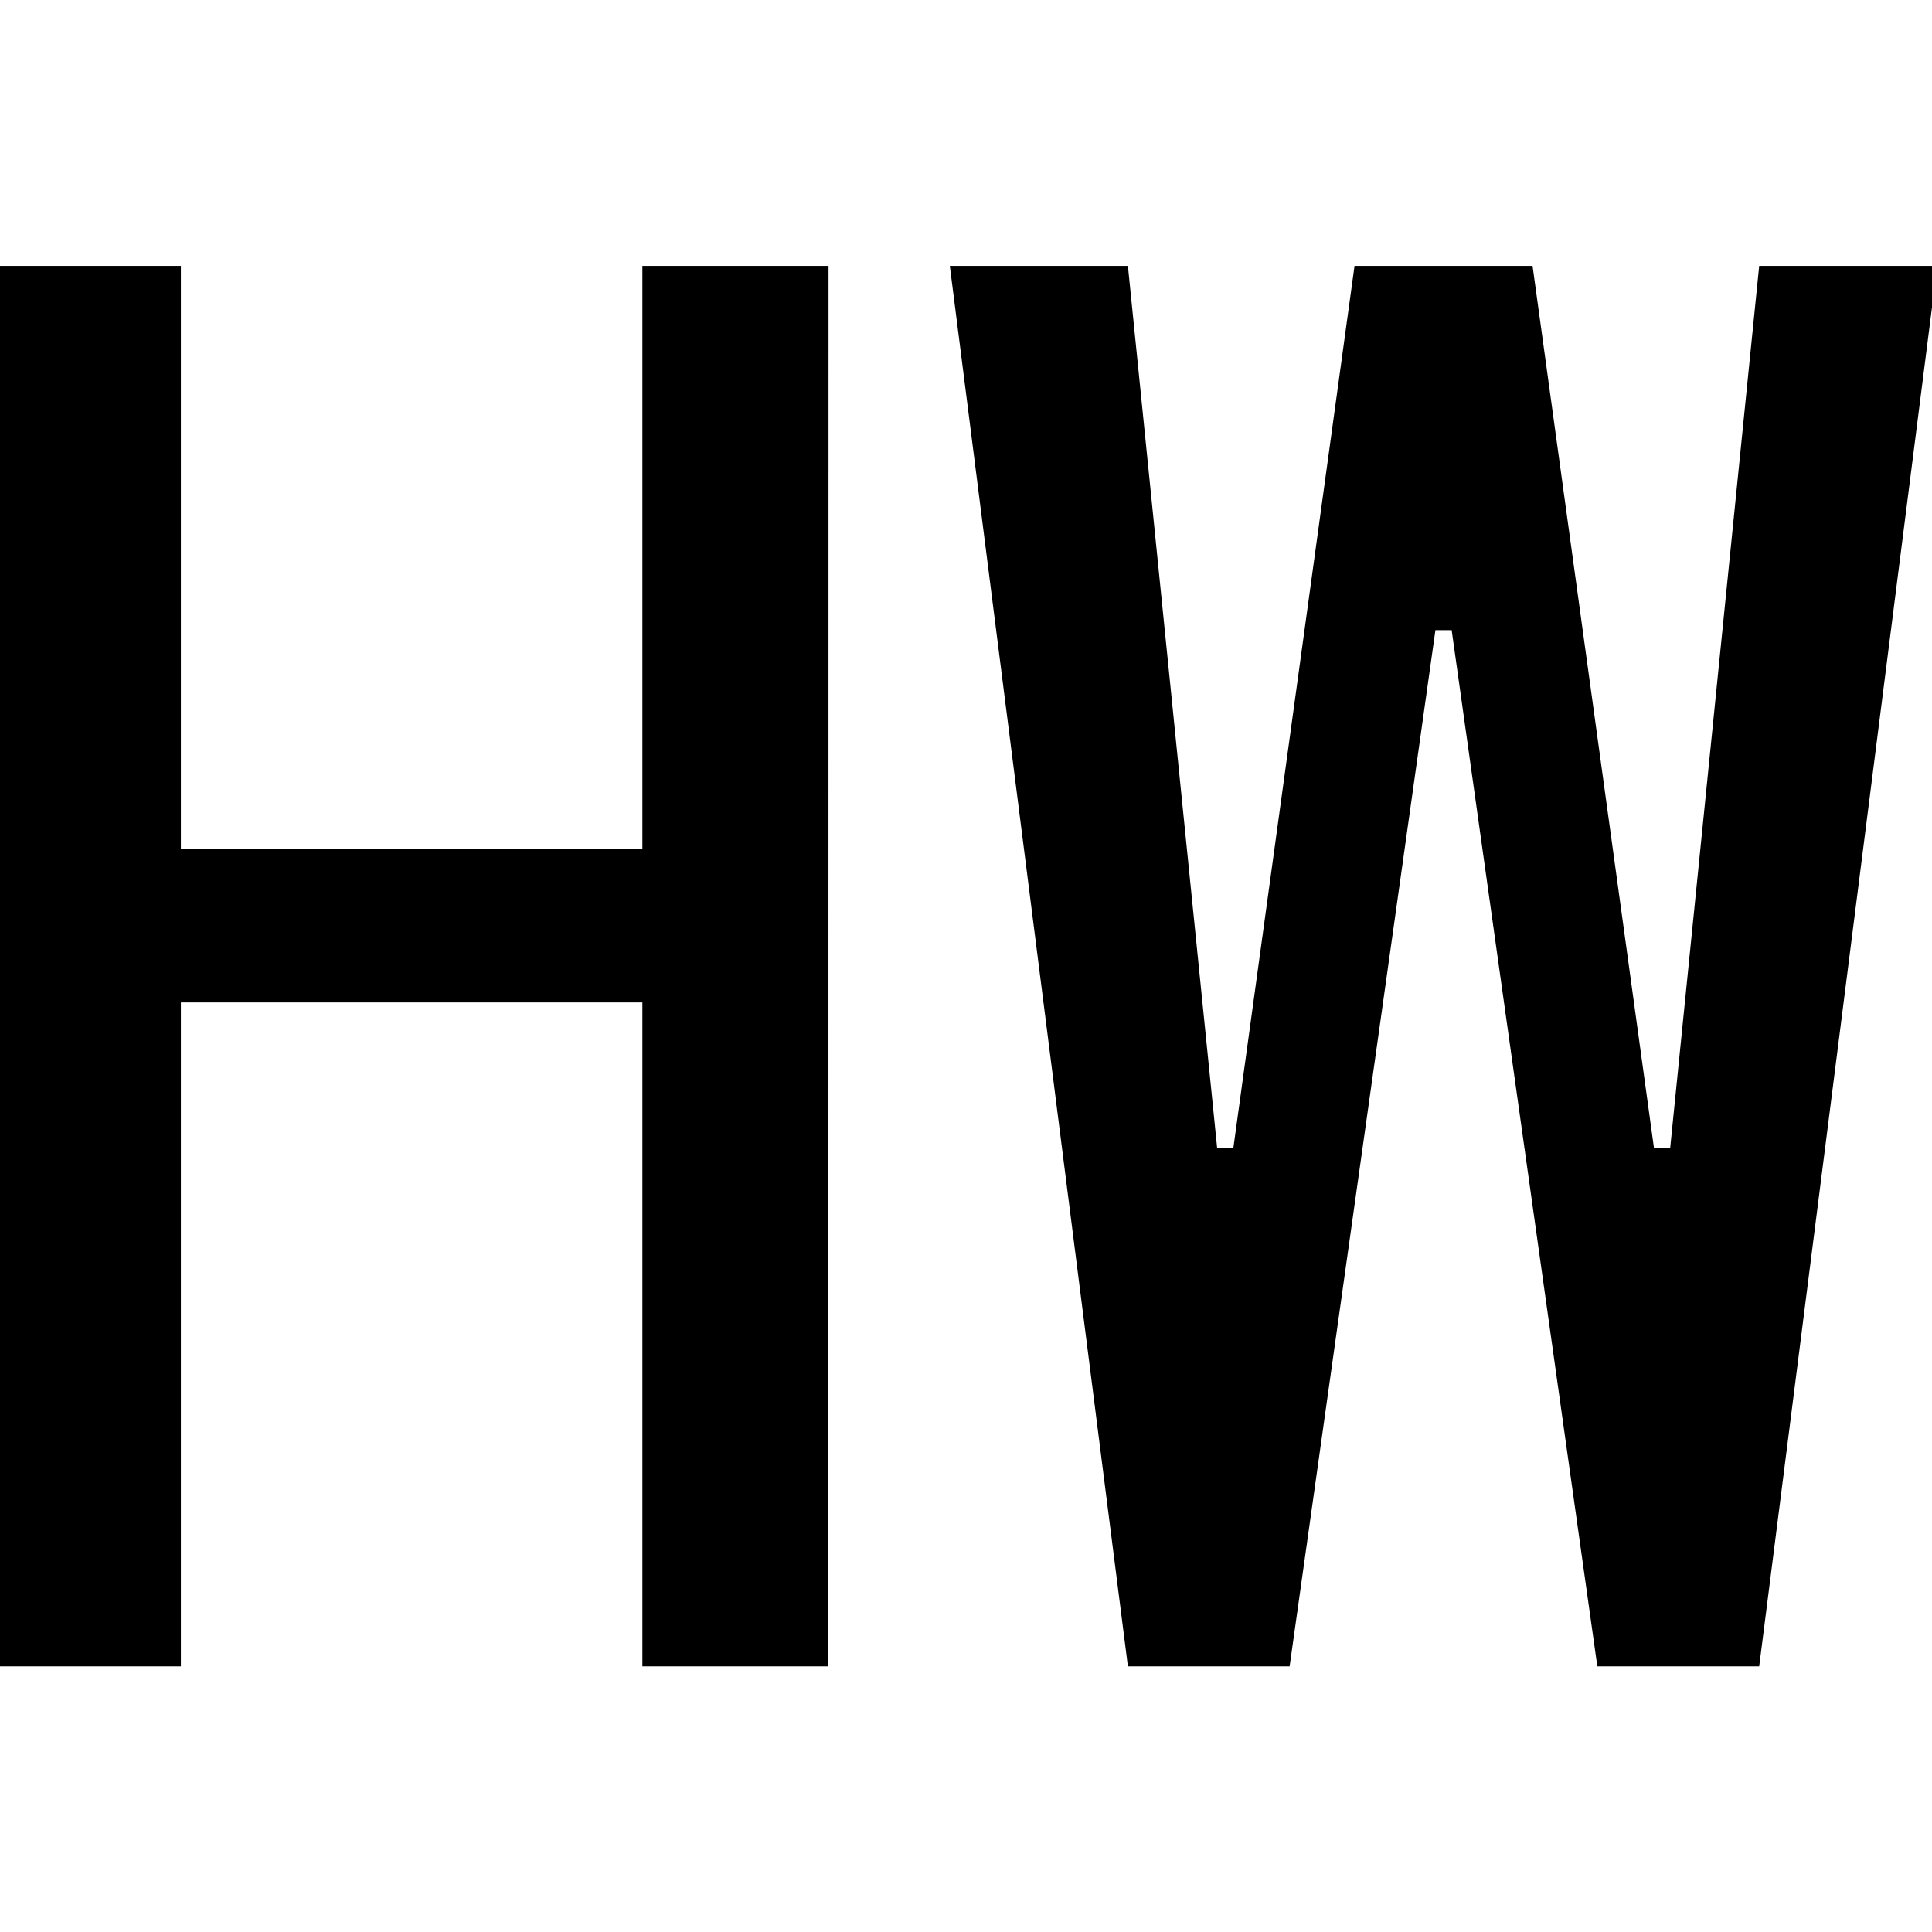 <svg id="图层_1" data-name="图层 1" xmlns="http://www.w3.org/2000/svg" viewBox="0 0 400 400"><path d="M171.51,345H133V207.54H37.45V345H-1.09V55.05H37.45V175.7H133V55.05h38.54Z"/><path d="M401.09,55.05,364.22,345H330.71L300.55,130.46h-3.36L267,345H233.52L196.65,55.05h36.87L252,237.7h3.35L280.44,55.05H317.3L342.44,237.7h3.35L364.22,55.05Z"/></svg>